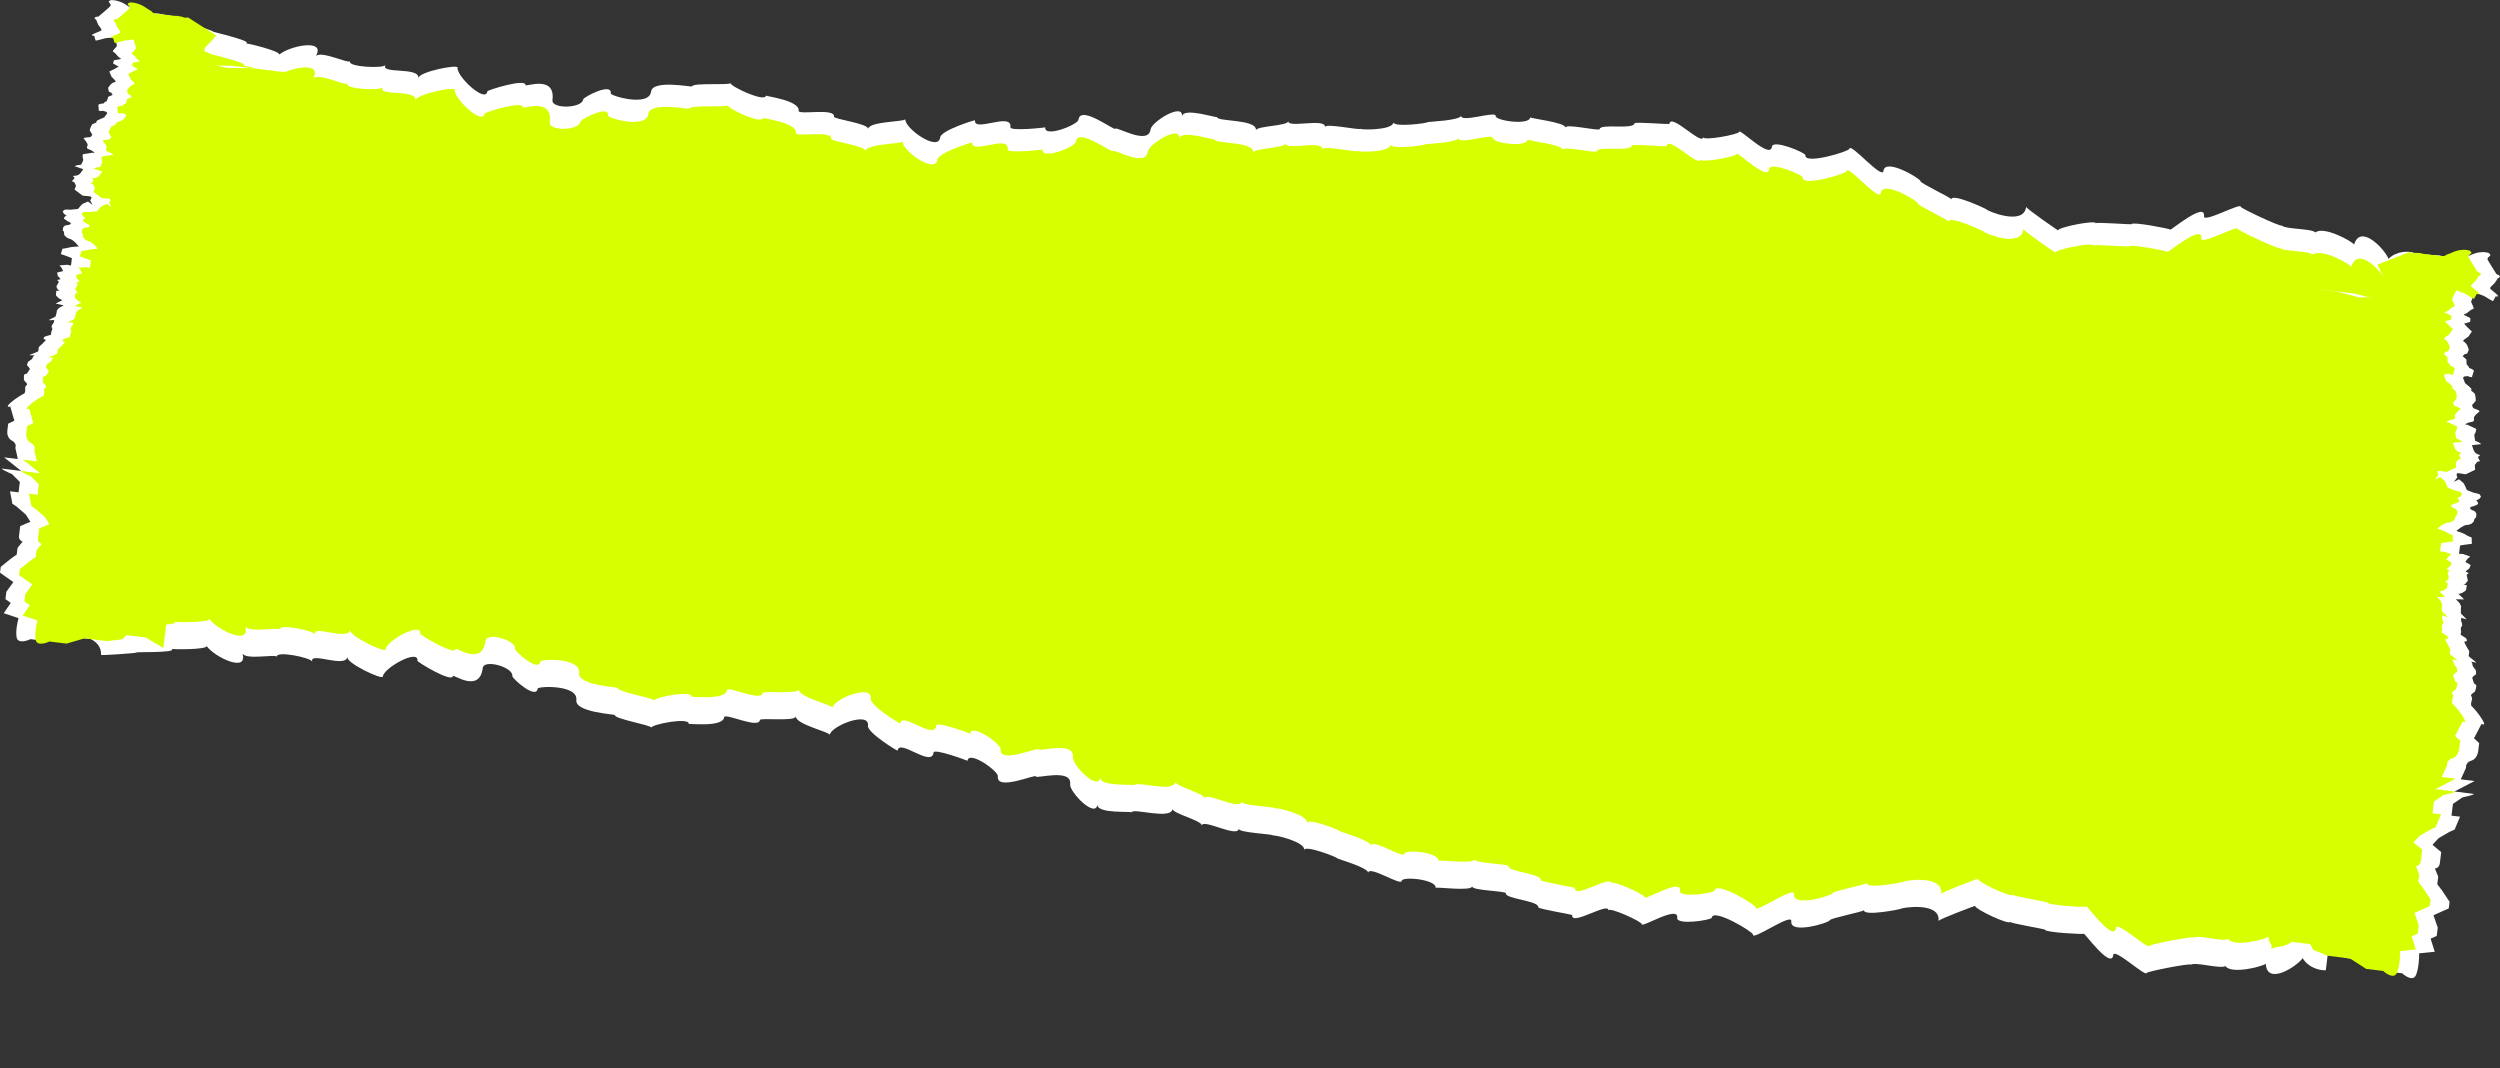 <?xml version="1.0" encoding="UTF-8"?> <svg xmlns="http://www.w3.org/2000/svg" viewBox="0 0 513.00 219.25" data-guides="{&quot;vertical&quot;:[],&quot;horizontal&quot;:[]}"><rect x="0" y="0" width="513.00" height="219.25" fill="#333333" stroke="none"/><defs></defs><path fill="white" stroke="none" fill-opacity="1" stroke-width="1" stroke-opacity="1" id="tSvg2b53227f7d" title="Path 9" d="M26.483 64.391C28.835 45.233 31.188 26.076 33.54 6.918C35.022 6.671 36.408 5.879 36.727 4.197C36.685 4.057 43.264 6.159 43.725 6.443C42.499 6.33 51.913 8.354 50.504 8.895C50.944 8.916 57.242 10.398 57.331 11.185C59.496 9.381 66.891 7.881 64.829 11.479C65.994 10.406 71.193 12.991 71.832 12.59C71.287 13.744 78.695 14.105 79.12 13.331C77.878 15.268 86.127 13.641 85.835 16.024C85.997 14.707 93.977 13.157 93.89 13.866C93.663 15.711 99.695 21.25 100.002 18.747C100.036 18.47 107.997 16.021 107.82 17.458C107.766 17.902 114.01 15.292 113.367 20.532C113.134 22.432 119.433 22.238 119.656 20.422C119.72 19.903 125.617 16.832 125.329 19.178C125.268 19.672 133.203 22.011 133.598 18.796C133.907 16.283 141.973 17.898 141.992 17.744C142.094 16.913 149.819 17.554 149.883 17.035C149.8 17.712 156.992 21.094 157.173 19.621C157.156 19.755 164.143 20.602 163.882 22.729C163.766 23.677 171.364 22.059 171.134 23.936C171.068 24.474 178.277 25.34 178.138 26.469C178.337 24.853 185.708 25.036 185.78 24.447C185.553 26.291 192.554 31.264 192.932 28.179C193.108 26.749 200.087 24.571 200.073 24.685C199.757 27.257 207.723 22.908 207.331 26.1C207.223 26.978 214.483 26.174 214.487 26.134C214.215 28.352 221.178 25.616 221.309 24.548C221.69 21.448 228.803 26.964 228.87 26.417C228.94 25.845 235.678 29.919 236.089 26.569C236.284 24.983 242.903 20.904 242.533 23.91C242.779 21.91 249.69 24.301 249.727 23.994C249.6 25.029 258.003 24.371 257.714 26.745C257.826 25.818 264.239 25.877 264.363 24.865C264.181 26.358 272.12 24.14 271.881 26.075C271.986 25.221 279.082 26.785 279.127 26.418C279.097 26.661 285.766 26.8 285.978 25.088C285.846 26.168 292.957 25.305 292.989 25.051C292.997 24.977 299.696 24.743 299.821 23.725C299.628 25.288 307.039 22.687 306.904 23.78C306.784 24.76 313.805 25.808 314.02 24.068C313.988 24.329 321.338 25.11 321.206 26.188C321.316 25.279 328.202 27.008 328.269 26.466C328.406 25.334 335.236 26.637 335.4 25.313C335.445 24.929 342.546 25.599 342.571 25.407C342.853 23.109 349.278 30.008 349.507 28.14C349.407 28.962 356.785 27.594 356.85 27.073C356.955 26.217 363.267 32.803 363.599 30.1C363.794 28.514 370.541 31.353 370.478 31.85C370.234 33.857 379.438 31.086 379.508 30.518C379.673 29.174 386.254 36.949 386.486 35.068C386.826 32.306 394.144 36.687 394.084 37.18C394.031 37.616 400.441 40.581 400.401 40.903C400.566 39.558 407.647 42.907 407.64 42.971C407.61 43.21 415.269 46.496 415.769 42.437C415.726 42.781 422.305 47.31 422.31 47.274C422.395 46.59 430.152 45.083 430.06 45.828C430.1 45.516 437.438 46.153 437.461 45.98C437.523 45.459 445.367 46.936 445.345 47.122C445.31 47.41 452.645 41.233 452.261 44.365C452.079 45.857 459.928 41.47 459.809 42.442C459.776 42.713 467.833 46.53 468.247 46.291C468.995 47.076 474.332 46.856 475.131 47.702C476.758 46.319 482.559 49.452 483.065 50.178C484.37 45.83 489.323 51.098 490.134 53.121C491.678 51.504 494.158 51.479 495.333 51.858C492.507 74.877 489.681 97.897 486.855 120.918C333.398 102.075 179.94 83.233 26.483 64.391Z"></path><path fill="#D8FF00" stroke="none" fill-opacity="1" stroke-width="1" stroke-opacity="1" id="tSvg3199fef025" title="Path 10" d="M25.925 68.95C28.278 49.792 30.63 30.635 32.982 11.477C34.464 11.23 35.851 10.438 36.17 8.756C36.127 8.617 42.707 10.719 43.167 11.003C41.941 10.889 51.355 12.914 49.947 13.454C50.386 13.476 56.684 14.957 56.774 15.744C58.938 13.94 66.333 12.438 64.271 16.038C65.436 14.966 70.635 17.55 71.275 17.15C70.729 18.303 78.137 18.664 78.563 17.891C77.32 19.827 85.57 18.201 85.277 20.583C85.439 19.266 93.419 17.717 93.332 18.426C93.106 20.27 99.137 25.809 99.444 23.307C99.478 23.029 107.439 20.58 107.263 22.017C107.208 22.461 113.453 19.852 112.81 25.089C112.576 26.989 118.876 26.796 119.099 24.979C119.162 24.46 125.06 21.387 124.772 23.736C124.711 24.229 132.646 26.569 133.041 23.353C133.349 20.84 141.415 22.455 141.434 22.301C141.536 21.471 149.262 22.111 149.326 21.593C149.242 22.269 156.434 25.651 156.615 24.178C156.599 24.313 163.585 25.16 163.325 27.286C163.208 28.234 170.807 26.616 170.576 28.493C170.51 29.031 177.72 29.897 177.581 31.026C177.779 29.41 185.15 29.593 185.222 29.004C184.996 30.849 191.996 35.822 192.375 32.736C192.55 31.308 199.529 29.128 199.515 29.242C199.2 31.814 207.165 27.466 206.773 30.657C206.665 31.535 213.925 30.732 213.93 30.691C213.658 32.909 220.62 30.173 220.751 29.108C221.132 26.008 228.245 31.523 228.312 30.977C228.382 30.404 235.121 34.478 235.532 31.128C235.727 29.542 242.345 25.463 241.976 28.469C242.221 26.469 249.131 28.86 249.169 28.553C249.042 29.588 257.447 28.93 257.155 31.304C257.27 30.378 263.682 30.437 263.805 29.425C263.622 30.917 271.562 28.7 271.325 30.634C271.429 29.78 278.525 31.345 278.57 30.977C278.54 31.221 285.21 31.359 285.419 29.647C285.287 30.727 292.4 29.865 292.43 29.611C292.44 29.536 299.137 29.303 299.262 28.284C299.07 29.847 306.48 27.244 306.348 28.339C306.226 29.317 313.249 30.368 313.461 28.628C313.429 28.888 320.779 29.669 320.647 30.748C320.759 29.838 327.646 31.568 327.71 31.025C327.85 29.894 334.679 31.196 334.841 29.872C334.889 29.488 341.99 30.158 342.012 29.966C342.294 27.669 348.721 34.567 348.951 32.699C348.849 33.521 356.226 32.154 356.291 31.633C356.396 30.776 362.711 37.362 363.043 34.659C363.238 33.073 369.982 35.912 369.922 36.41C369.675 38.417 378.882 35.646 378.951 35.078C379.116 33.733 385.698 41.509 385.928 39.628C386.267 36.865 393.587 41.246 393.525 41.74C393.473 42.175 399.882 45.14 399.842 45.463C400.01 44.118 407.088 47.466 407.081 47.53C407.051 47.769 414.713 51.055 415.212 46.996C415.17 47.34 421.749 51.869 421.754 51.833C421.836 51.15 429.594 49.642 429.504 50.387C429.541 50.076 436.882 50.712 436.902 50.54C436.966 50.019 444.811 51.495 444.788 51.681C444.751 51.969 452.089 45.792 451.705 48.924C451.52 50.416 459.372 46.03 459.252 47.001C459.22 47.27 467.274 51.09 467.691 50.85C468.437 51.636 473.774 51.415 474.572 52.261C476.201 50.879 482 54.011 482.509 54.737C483.811 50.389 488.766 55.657 489.575 57.681C491.119 56.063 493.599 56.038 494.777 56.417C491.95 79.437 489.123 102.457 486.296 125.477C332.839 106.635 179.382 87.792 25.925 68.95Z"></path><path fill="white" stroke="none" fill-opacity="1" stroke-width="1" stroke-opacity="1" id="tSvg12082f561e0" title="Path 11" d="M25.362 73.51C23.01 92.667 20.657 111.825 18.305 130.983C19.683 131.581 20.837 132.685 20.739 134.394C20.664 134.519 27.557 134.071 28.073 133.907C26.855 133.721 36.48 134.034 35.244 133.169C35.676 133.254 42.145 133.34 42.422 132.598C44.086 134.872 50.898 138.116 49.768 134.126C50.639 135.449 56.309 134.199 56.833 134.742C56.582 133.491 63.858 134.933 64.083 135.786C63.346 133.607 70.957 137.181 71.25 134.798C71.088 136.116 78.456 139.55 78.543 138.841C78.77 136.996 85.962 133.081 85.655 135.583C85.621 135.861 92.752 140.163 92.929 138.726C92.983 138.282 98.411 142.325 99.054 137.085C99.288 135.185 105.353 136.897 105.13 138.714C105.067 139.232 110.046 143.638 110.334 141.292C110.394 140.799 118.659 140.448 118.265 143.664C117.956 146.177 126.173 146.561 126.154 146.715C126.052 147.546 133.703 148.793 133.64 149.311C133.723 148.635 141.519 147.093 141.339 148.566C141.355 148.432 148.339 149.3 148.601 147.174C148.717 146.226 155.698 149.634 155.929 147.757C155.995 147.219 163.2 148.123 163.338 146.994C163.14 148.61 170.336 150.215 170.263 150.804C170.49 148.96 178.485 145.828 178.106 148.913C177.931 150.344 184.175 154.145 184.189 154.032C184.505 151.459 191.182 157.606 191.574 154.414C191.682 153.536 198.531 156.072 198.527 156.113C198.799 153.894 204.893 158.234 204.762 159.301C204.381 162.401 212.617 158.77 212.55 159.317C212.48 159.889 220.003 157.566 219.592 160.916C219.397 162.503 224.832 168.061 225.202 165.055C224.956 167.056 232.239 166.407 232.201 166.714C232.328 165.679 240.324 168.351 240.616 165.977C240.502 166.904 246.738 168.397 246.614 169.409C246.797 167.917 253.964 171.989 254.201 170.055C254.096 170.909 261.359 171.107 261.314 171.475C261.344 171.231 267.849 172.71 267.639 174.423C267.772 173.342 274.466 175.9 274.433 176.154C274.423 176.229 280.866 178.075 280.741 179.094C280.933 177.531 287.495 181.847 287.63 180.754C287.75 179.774 294.816 180.456 294.601 182.196C294.633 181.935 301.954 182.955 302.086 181.877C301.976 182.787 309.075 182.774 309.007 183.317C308.87 184.448 315.812 184.837 315.647 186.16C315.602 186.544 322.653 187.612 322.628 187.804C322.346 190.101 330.25 184.963 330.021 186.831C330.123 186.009 336.95 189.12 336.887 189.641C336.782 190.498 344.5 185.635 344.168 188.338C343.973 189.924 351.206 188.801 351.266 188.304C351.513 186.297 359.774 191.212 359.707 191.78C359.54 193.125 367.808 187.173 367.579 189.054C367.24 191.816 375.401 189.336 375.461 188.843C375.513 188.407 382.452 187.081 382.492 186.758C382.325 188.104 390.005 186.567 390.014 186.503C390.042 186.264 398.271 184.929 397.772 188.988C397.814 188.644 405.297 185.842 405.292 185.878C405.207 186.561 412.37 189.9 412.46 189.155C412.423 189.467 419.698 190.625 419.676 190.798C419.613 191.319 427.58 191.783 427.605 191.598C427.64 191.309 433.264 199.078 433.648 195.946C433.83 194.453 440.387 200.609 440.507 199.638C440.539 199.367 449.28 197.612 449.626 197.945C450.54 197.363 455.664 198.868 456.645 198.241C457.89 199.976 464.275 198.339 464.943 197.758C465.156 202.292 471.239 198.379 472.514 196.611C473.619 198.554 476.022 199.179 477.254 199.096C480.08 176.076 482.906 153.056 485.732 130.036C332.276 111.194 178.819 92.352 25.362 73.51Z"></path><path fill="#D8FF00" stroke="none" fill-opacity="1" stroke-width="1" stroke-opacity="1" id="tSvg7d36922cfc" title="Path 12" d="M25.925 67.948C23.573 87.106 21.221 106.264 18.869 125.421C20.247 126.02 21.4 127.124 21.303 128.832C21.228 128.958 28.121 128.51 28.636 128.346C27.419 128.159 37.044 128.472 35.807 127.607C36.239 127.693 42.709 127.779 42.986 127.037C44.65 129.311 51.461 132.557 50.332 128.565C51.202 129.888 56.872 128.638 57.396 129.181C57.145 127.93 64.421 129.372 64.647 130.225C63.91 128.045 71.521 131.619 71.813 129.237C71.651 130.554 79.02 133.988 79.107 133.279C79.333 131.435 86.525 127.519 86.218 130.022C86.184 130.299 93.316 134.601 93.492 133.165C93.547 132.72 98.975 136.763 99.618 131.526C99.851 129.626 105.916 131.337 105.694 133.154C105.63 133.673 110.609 138.081 110.897 135.733C110.957 135.24 119.223 134.889 118.828 138.104C118.52 140.618 126.737 141.002 126.718 141.156C126.616 141.987 134.267 143.233 134.203 143.752C134.286 143.076 142.083 141.534 141.902 143.007C141.918 142.873 148.903 143.741 149.164 141.615C149.28 140.667 156.262 144.075 156.492 142.198C156.558 141.66 163.763 142.564 163.901 141.435C163.703 143.051 170.899 144.656 170.827 145.245C171.053 143.401 179.048 140.269 178.67 143.354C178.494 144.782 184.739 148.585 184.753 148.472C185.069 145.9 191.745 152.047 192.137 148.855C192.245 147.977 199.095 150.513 199.09 150.554C199.362 148.335 205.456 152.675 205.326 153.74C204.945 156.84 213.181 153.209 213.114 153.756C213.043 154.328 220.567 152.005 220.156 155.355C219.961 156.941 225.396 162.5 225.765 159.494C225.519 161.494 232.802 160.846 232.764 161.153C232.892 160.118 240.888 162.79 241.179 160.416C241.065 161.342 247.302 162.836 247.177 163.848C247.361 162.356 254.528 166.428 254.765 164.494C254.66 165.348 261.923 165.546 261.878 165.913C261.908 165.67 268.413 167.149 268.203 168.862C268.336 167.781 275.027 170.339 274.997 170.593C274.987 170.668 281.43 172.514 281.305 173.532C281.497 171.97 288.059 176.288 288.191 175.193C288.313 174.215 295.379 174.894 295.165 176.634C295.197 176.374 302.518 177.394 302.65 176.316C302.538 177.225 309.639 177.213 309.571 177.755C309.432 178.887 316.373 179.275 316.211 180.599C316.163 180.983 323.214 182.051 323.192 182.243C322.91 184.54 330.814 179.401 330.585 181.269C330.687 180.447 337.514 183.559 337.451 184.08C337.344 184.936 345.063 180.074 344.732 182.777C344.537 184.363 351.77 183.24 351.83 182.743C352.077 180.736 360.338 185.651 360.268 186.219C360.104 187.564 368.372 181.612 368.14 183.492C367.801 186.255 375.962 183.774 376.025 183.281C376.077 182.846 383.016 181.519 383.053 181.197C382.889 182.542 390.568 181.006 390.578 180.942C390.606 180.703 398.834 179.368 398.336 183.427C398.378 183.083 405.858 180.28 405.856 180.317C405.771 181 412.934 184.339 413.024 183.594C412.986 183.906 420.262 185.063 420.24 185.236C420.177 185.757 428.144 186.222 428.166 186.036C428.204 185.748 433.828 193.517 434.212 190.385C434.394 188.892 440.951 195.048 441.071 194.077C441.103 193.808 449.844 192.051 450.19 192.383C451.103 191.802 456.228 193.307 457.209 192.68C458.454 194.414 464.839 192.778 465.507 192.196C465.719 196.731 471.803 192.818 473.077 191.05C474.183 192.993 476.586 193.618 477.818 193.535C480.644 170.515 483.47 147.495 486.296 124.475C332.839 105.633 179.382 86.79 25.925 67.948Z"></path><path fill="white" stroke="none" fill-opacity="1" stroke-width="1" stroke-opacity="1" id="tSvgee2058b56b" title="Path 13" d="M0.764 125.831C1.778 126.168 2.792 126.505 3.805 126.841C3.575 127.641 3.176 129.555 3.417 130.808C3.659 132.061 5.402 131.562 6.244 131.155C7.413 131.299 8.583 131.442 9.752 131.586C10.983 131.227 12.215 130.868 13.446 130.51C14.063 130.586 14.68 130.661 15.297 130.737C16.24 130.853 17.182 130.969 18.124 131.084C19.162 130.957 20.2 130.829 21.238 130.702C21.503 130.416 21.77 130.13 22.035 129.844C23.367 130.007 24.699 130.171 26.031 130.334C27.229 131.055 28.426 131.776 29.624 132.496C29.842 130.718 30.061 128.939 30.279 127.16C32.214 115.162 34.149 103.163 36.084 91.165C38.581 76.198 43.626 45.849 43.83 44.192C44.403 39.525 44.976 34.858 45.549 30.191C45.696 28.998 51.377 25.426 51.906 24.343C52.435 23.261 56.803 19.91 57.881 18.386C58.743 17.166 55.869 15.165 54.324 14.317C52.083 14.041 49.841 13.766 47.599 13.491C45.92 13.476 44.24 13.461 42.56 13.446C40.959 13.058 39.358 12.67 37.756 12.282C37.8 11.927 37.844 11.571 37.888 11.215C37.962 10.608 38.037 10.001 38.111 9.394C38.909 8.536 39.707 7.678 40.505 6.821C38.579 5.586 36.653 4.351 34.727 3.116C34.462 3.126 34.197 3.136 33.932 3.146C33.807 3.088 33.682 3.03 33.557 2.972C33.268 2.915 32.649 2.797 32.493 2.778C32.298 2.754 31.998 2.781 31.9 2.769C31.056 2.665 30.211 2.561 29.366 2.458C28.814 2.39 28.262 2.322 27.71 2.254C27.515 2.23 27.179 1.743 26.894 1.644C26.61 1.546 25.712 0.798 25.053 0.526C24.394 0.254 23.727 0.044 23.135 0.035C22.928 0.032 22.827 0.027 22.787 0.021C22.807 0.013 22.825 0.006 22.842 -0C22.786 0.005 22.735 0.013 22.787 0.021C22.604 0.093 22.32 0.226 22.309 0.316C22.293 0.442 22.473 0.592 22.555 0.729C22.637 0.867 22.742 0.816 22.696 1.192C22.567 1.432 20.259 3.315 20.251 3.378C20.243 3.441 19.959 3.342 19.538 3.545C19.117 3.748 19.784 3.958 19.843 4.284C19.902 4.609 20.081 4.759 20.066 4.885C20.051 5.01 20.745 5.796 20.812 6.059C20.879 6.323 20.684 6.299 19.43 6.846C18.175 7.393 19.376 7.285 19.36 7.411C19.348 7.511 19.543 8.07 19.642 8.338C20.082 8.243 21.046 8.025 21.376 7.913C21.789 7.773 22.381 7.782 22.681 7.755C22.922 7.733 23.192 7.626 23.297 7.575C23.389 7.629 23.482 7.683 23.574 7.737C23.74 8.267 24.047 9.363 23.951 9.504C23.83 9.68 23.153 10.362 23.137 10.487C23.122 10.613 23.594 10.798 23.848 11.148C24.102 11.498 24.543 11.934 24.827 12.033C25.112 12.132 23.506 12.317 23.401 12.368C23.317 12.409 23.244 12.837 23.219 13.047C23.558 13.237 24.256 13.62 24.334 13.63C24.412 13.639 23.796 13.988 23.478 14.162C23.127 14.331 22.776 14.501 22.426 14.67C22.58 15.029 22.734 15.387 22.887 15.746C22.977 15.821 23.173 15.998 23.239 16.108C23.321 16.245 23.516 16.27 23.754 16.745C23.641 16.858 23.349 16.823 22.913 17.151C22.477 17.48 22.325 17.908 22.22 17.959C22.115 18.009 22.338 18.61 22.322 18.736C22.31 18.836 22.627 18.943 22.787 18.984C22.899 19.146 23.011 19.309 23.122 19.471C22.812 19.582 22.188 19.828 22.176 19.929C22.161 20.054 21.971 20.796 21.768 20.835C21.565 20.873 21.347 21.038 21.332 21.163C21.317 21.289 20.732 21.217 20.416 21.37C20.101 21.522 20.206 21.471 20.19 21.597C20.175 21.722 20.293 22.374 20.262 22.625C20.237 22.826 20.837 22.781 21.139 22.733C21.361 22.803 21.584 22.872 21.806 22.942C21.836 22.967 21.912 23.044 21.978 23.155C22.043 23.265 21.99 23.326 21.955 23.343C21.759 23.595 21.563 23.847 21.367 24.099C20.814 24.308 19.722 24.764 19.782 24.924C19.841 25.085 19.786 25.158 19.751 25.175C19.683 25.188 19.506 25.235 19.338 25.316C19.198 25.384 19.058 25.451 18.917 25.519C18.711 25.855 18.33 26.594 18.455 26.864C18.635 27.014 18.694 27.34 18.873 27.489C19.053 27.639 18.714 27.98 18.601 28.093C18.488 28.207 17.904 28.135 17.393 28.264C16.883 28.392 17.363 28.515 17.773 29.202C18.183 29.89 17.89 29.854 17.852 30.168C17.821 30.419 18.003 30.548 18.098 30.581C18.32 30.65 18.855 30.865 19.214 31.164C19.573 31.463 19.218 31.398 18.996 31.328C18.323 31.437 17.65 31.545 16.977 31.654C16.949 31.884 16.925 32.4 17.056 32.62C17.22 32.895 16.761 33.412 16.73 33.663C16.7 33.914 16.122 33.779 15.604 33.971C15.19 34.124 15.286 34.144 15.386 34.135C15.956 34.333 16.525 34.53 17.094 34.727C16.976 34.883 16.858 35.038 16.74 35.194C16.607 35.475 16.162 36.04 15.447 36.055C14.555 36.072 15.311 36.356 15.296 36.482C15.281 36.608 15.039 36.96 14.829 37.062C14.661 37.143 14.749 37.18 14.814 37.188C14.968 37.27 15.123 37.353 15.278 37.436C15.382 37.661 15.486 37.886 15.591 38.111C15.492 38.376 15.394 38.64 15.295 38.904C15.809 39.285 16.855 40.064 16.926 40.123C17.016 40.198 18.104 40.204 18.583 40.327C18.967 40.425 18.681 40.87 18.491 41.08C18.65 41.397 18.808 41.714 18.968 42.031C18.666 41.803 18.364 41.575 18.062 41.346C17.784 41.461 17.187 41.711 17.018 41.792C16.85 41.873 16.266 42.549 15.995 42.877C15.527 42.926 15.059 42.975 14.592 43.023C14.262 43.025 13.563 43.025 13.407 43.005C13.251 42.986 12.981 43.251 12.866 43.385C12.945 43.544 13.024 43.702 13.104 43.86C13.286 43.989 13.468 44.117 13.65 44.246C13.405 44.365 12.966 44.659 13.176 44.889C13.437 45.176 13.819 45.286 13.812 45.349C13.805 45.4 14.059 45.486 14.186 45.523C14.306 45.623 14.425 45.722 14.545 45.822C14.635 45.897 14.312 46.112 14.109 46.151C13.947 46.182 13.571 46.233 13.403 46.255C13.263 46.323 12.975 46.521 12.944 46.772C12.921 46.961 12.898 47.149 12.875 47.337C12.937 47.366 13 47.395 13.062 47.424C13.107 47.599 13.191 47.988 13.172 48.139C13.149 48.327 13.441 48.363 13.426 48.488C13.411 48.614 13.793 48.725 13.785 48.787C13.777 48.85 14.07 48.886 14.444 49.06C14.819 49.233 14.729 49.158 14.998 49.382C15.148 49.507 15.297 49.632 15.447 49.756C15.649 49.993 16.07 50.483 16.142 50.543C16.213 50.602 15.836 50.611 15.639 50.608C15.274 50.627 14.461 50.693 14.131 50.806C13.8 50.918 13.118 51 12.818 51.027C12.706 51.395 12.595 51.764 12.484 52.133C12.706 52.203 13.188 52.359 13.338 52.429C13.525 52.516 13.525 52.516 14.095 52.713C14.55 52.871 14.724 52.96 14.754 52.985C14.694 53.466 14.635 53.948 14.576 54.429C14.564 54.529 14.051 54.407 13.797 54.333C13.264 54.374 12.731 54.415 12.199 54.456C12.343 54.622 12.488 54.789 12.632 54.955C12.736 55.18 12.841 55.406 12.945 55.631C12.537 55.729 12.129 55.828 11.721 55.927C11.761 56.144 11.8 56.361 11.839 56.578C12.041 56.816 12.243 57.053 12.444 57.29C12.207 57.346 11.969 57.402 11.731 57.457C11.848 57.578 11.966 57.699 12.083 57.819C11.912 58.138 11.741 58.457 11.569 58.776C11.564 58.818 11.62 59.011 11.882 59.452C12.026 59.571 12.186 59.659 12.249 59.688C12.019 59.681 11.789 59.674 11.559 59.667C11.546 59.771 11.533 59.876 11.52 59.981C11.497 60.169 11.451 60.546 11.533 60.683C11.615 60.821 11.892 60.982 11.974 61.12C12.04 61.23 12.555 61.488 12.805 61.604C12.454 61.773 12.104 61.943 11.753 62.112C11.333 62.316 11.557 62.364 11.723 62.364C12.172 62.461 12.622 62.559 13.072 62.656C12.753 62.83 12.435 63.003 12.117 63.177C11.927 63.387 11.566 63.797 11.65 63.757C11.735 63.716 11.523 64.527 11.406 64.938C11.018 65.145 10.2 65.58 10.031 65.661C9.863 65.742 10.686 65.699 11.119 65.667C11.098 65.834 11.078 66.002 11.057 66.169C10.826 66.438 10.418 67.021 10.634 67.201C10.849 67.38 10.652 67.861 10.526 68.08C10.5 68.289 10.475 68.498 10.449 68.707C10.109 68.793 9.386 68.985 9.218 69.066C9.007 69.168 8.758 69.583 9.148 69.631C9.46 69.669 9.388 69.83 9.312 69.906C9.087 70.133 8.861 70.361 8.635 70.588C8.412 70.794 8.189 71 7.966 71.207C7.93 71.5 7.894 71.793 7.858 72.085C7.717 72.153 7.577 72.221 7.437 72.289C7.056 72.433 6.253 72.743 6.085 72.824C5.875 72.925 6.572 72.884 6.865 72.919C7.157 72.956 7.157 72.956 6.947 73.057C6.737 73.159 6.69 73.535 6.577 73.649C6.465 73.763 5.923 74.142 5.818 74.193C5.713 74.244 5.538 74.86 5.531 74.923C5.523 74.986 5.71 75.072 5.964 75.422C6.218 75.772 6.12 75.76 6 75.936C5.879 76.112 5.63 76.528 5.518 76.642C5.405 76.755 5.112 76.719 4.999 76.833C4.886 76.947 4.868 77.9 4.95 78.038C5.032 78.175 5.122 78.25 5.384 78.537C5.593 78.767 5.57 78.9 5.532 78.938C5.42 79.051 5.191 79.304 5.178 79.404C5.166 79.504 5.161 80.082 5.16 80.358C5.112 80.479 5.064 80.601 5.016 80.723C4.526 80.96 3.278 81.669 2.213 82.609C1.148 83.549 1.702 83.544 2.112 83.425C2.389 84.394 2.666 85.362 2.943 86.331C2.522 86.534 2.102 86.737 1.681 86.941C1.619 87.443 1.558 87.945 1.496 88.448C1.439 88.908 1.549 89.945 2.442 90.412C3.334 90.878 3.285 91.599 3.149 91.901C3.319 92.665 3.489 93.43 3.659 94.194C2.717 94.078 1.775 93.963 0.833 93.847C2.005 94.777 3.177 95.707 4.348 96.637C3.082 96.481 1.815 96.325 0.548 96.17C-0.154 96.084 1.548 96.887 2.486 97.3C3.014 97.832 3.543 98.364 4.071 98.897C3.984 99.608 3.896 100.32 3.809 101.031C3.224 100.96 2.639 100.888 2.055 100.816C2.214 101.664 2.374 102.512 2.534 103.36C2.838 103.567 3.142 103.775 3.447 103.982C4.072 104.526 4.698 105.07 5.324 105.615C5.627 106.098 5.93 106.581 6.234 107.065C5.538 107.362 4.842 107.659 4.146 107.955C4.064 108.625 3.981 109.295 3.899 109.964C3.807 110.718 4.358 111.062 4.645 111.14C4.296 111.564 3.947 111.989 3.599 112.413C3.542 112.874 3.486 113.334 3.429 113.794C2.995 114.102 2.562 114.41 2.128 114.718C1.469 115.253 0.81 115.788 0.151 116.323C0.102 116.721 0.053 117.119 0.004 117.516C0.914 118.159 1.825 118.802 2.735 119.445C2.258 120.108 1.781 120.772 1.304 121.436C1.242 121.938 1.18 122.44 1.119 122.942C1.483 123.2 1.847 123.457 2.211 123.714C1.729 124.419 1.246 125.125 0.764 125.831Z"></path><path fill="#D8FF00" stroke="none" fill-opacity="1" stroke-width="1" stroke-opacity="1" id="tSvg92e0b3a827" title="Path 14" d="M4.658 126.312C5.672 126.649 6.686 126.986 7.7 127.323C7.47 128.123 7.07 130.036 7.312 131.29C7.554 132.543 9.297 132.043 10.138 131.637C11.308 131.78 12.477 131.924 13.647 132.067C14.878 131.709 16.109 131.35 17.34 130.992C17.957 131.067 18.575 131.143 19.192 131.219C20.134 131.334 21.076 131.45 22.018 131.566C23.056 131.438 24.094 131.311 25.132 131.183C25.398 130.897 25.664 130.612 25.93 130.326C27.262 130.489 28.594 130.653 29.926 130.816C31.123 131.537 32.321 132.257 33.518 132.978C33.737 131.199 33.955 129.421 34.174 127.642C36.108 115.644 38.043 103.645 39.978 91.647C42.475 76.679 47.521 46.331 47.724 44.673C48.297 40.006 48.87 35.34 49.443 30.673C49.59 29.48 55.272 25.908 55.8 24.825C56.329 23.742 60.697 20.392 61.775 18.868C62.637 17.648 59.763 15.646 58.218 14.798C55.977 14.523 53.735 14.248 51.494 13.973C49.814 13.958 48.134 13.943 46.454 13.927C44.853 13.54 43.252 13.152 41.651 12.764C41.694 12.408 41.738 12.053 41.782 11.697C41.856 11.09 41.931 10.483 42.005 9.876C42.803 9.018 43.601 8.16 44.399 7.302C42.473 6.067 40.547 4.832 38.621 3.598C38.356 3.607 38.091 3.618 37.826 3.627C37.701 3.57 37.577 3.512 37.452 3.454C37.162 3.397 36.543 3.279 36.388 3.26C36.192 3.236 35.892 3.262 35.795 3.25C34.95 3.147 34.105 3.043 33.261 2.939C32.709 2.872 32.156 2.804 31.604 2.736C31.409 2.712 31.073 2.225 30.789 2.126C30.504 2.027 29.606 1.28 28.947 1.008C28.288 0.736 27.621 0.526 27.029 0.517C26.822 0.514 26.721 0.508 26.681 0.502C26.701 0.495 26.72 0.487 26.737 0.481C26.68 0.486 26.63 0.495 26.681 0.502C26.499 0.575 26.214 0.708 26.203 0.798C26.188 0.924 26.367 1.073 26.449 1.211C26.531 1.348 26.636 1.297 26.59 1.674C26.462 1.913 24.153 3.797 24.145 3.859C24.138 3.922 23.853 3.824 23.432 4.027C23.012 4.23 23.678 4.439 23.737 4.765C23.796 5.091 23.976 5.241 23.96 5.366C23.945 5.492 24.64 6.278 24.706 6.541C24.773 6.804 24.578 6.78 23.324 7.327C22.07 7.874 23.27 7.767 23.255 7.892C23.242 7.993 23.437 8.552 23.536 8.819C23.977 8.725 24.94 8.507 25.27 8.395C25.683 8.254 26.276 8.263 26.576 8.236C26.816 8.215 27.086 8.108 27.192 8.057C27.284 8.111 27.376 8.165 27.468 8.219C27.634 8.749 27.942 9.844 27.845 9.986C27.724 10.162 27.047 10.844 27.032 10.969C27.016 11.095 27.488 11.28 27.742 11.63C27.996 11.98 28.437 12.416 28.722 12.515C29.006 12.614 27.401 12.799 27.296 12.85C27.211 12.89 27.139 13.319 27.113 13.528C27.453 13.719 28.151 14.102 28.229 14.111C28.307 14.121 27.69 14.47 27.372 14.643C27.022 14.813 26.671 14.982 26.32 15.152C26.474 15.51 26.628 15.869 26.782 16.228C26.872 16.303 27.067 16.48 27.133 16.59C27.215 16.727 27.41 16.751 27.648 17.227C27.535 17.34 27.243 17.304 26.807 17.633C26.371 17.962 26.22 18.389 26.114 18.44C26.009 18.491 26.232 19.092 26.217 19.218C26.204 19.318 26.521 19.425 26.681 19.466C26.793 19.628 26.905 19.791 27.017 19.953C26.706 20.064 26.083 20.31 26.07 20.41C26.055 20.536 25.865 21.277 25.662 21.316C25.46 21.355 25.242 21.52 25.226 21.645C25.211 21.771 24.626 21.699 24.311 21.851C23.995 22.004 24.1 21.953 24.085 22.078C24.069 22.204 24.187 22.856 24.156 23.107C24.132 23.308 24.731 23.262 25.034 23.215C25.256 23.284 25.478 23.354 25.7 23.424C25.73 23.449 25.806 23.526 25.872 23.636C25.938 23.746 25.884 23.808 25.849 23.825C25.653 24.077 25.457 24.329 25.262 24.581C24.708 24.789 23.617 25.246 23.676 25.406C23.736 25.566 23.68 25.64 23.645 25.657C23.578 25.67 23.401 25.716 23.233 25.798C23.092 25.865 22.952 25.933 22.812 26.001C22.606 26.337 22.225 27.076 22.35 27.346C22.529 27.496 22.588 27.822 22.768 27.971C22.947 28.12 22.609 28.461 22.496 28.575C22.383 28.688 21.798 28.617 21.288 28.745C20.777 28.874 21.257 28.996 21.667 29.684C22.077 30.372 21.785 30.336 21.746 30.65C21.715 30.901 21.898 31.029 21.992 31.062C22.215 31.132 22.749 31.346 23.108 31.645C23.467 31.945 23.112 31.88 22.89 31.81C22.217 31.918 21.544 32.027 20.871 32.136C20.843 32.366 20.819 32.881 20.951 33.101C21.115 33.376 20.656 33.893 20.625 34.145C20.594 34.396 20.017 34.261 19.499 34.453C19.084 34.605 19.181 34.626 19.281 34.617C19.85 34.814 20.419 35.012 20.989 35.209C20.871 35.364 20.753 35.52 20.635 35.675C20.501 35.956 20.056 36.522 19.342 36.536C18.449 36.554 19.206 36.838 19.19 36.964C19.175 37.089 18.934 37.442 18.724 37.544C18.555 37.625 18.643 37.661 18.708 37.669C18.863 37.752 19.017 37.835 19.172 37.917C19.276 38.143 19.381 38.368 19.485 38.593C19.387 38.857 19.288 39.121 19.19 39.385C19.704 39.767 20.749 40.545 20.821 40.605C20.91 40.68 21.998 40.686 22.478 40.809C22.861 40.907 22.576 41.352 22.385 41.562C22.544 41.879 22.703 42.196 22.862 42.513C22.56 42.285 22.258 42.056 21.957 41.828C21.679 41.943 21.081 42.192 20.913 42.273C20.744 42.355 20.16 43.031 19.889 43.359C19.422 43.407 18.954 43.456 18.486 43.505C18.156 43.507 17.457 43.506 17.301 43.487C17.145 43.468 16.875 43.732 16.76 43.867C16.839 44.025 16.919 44.184 16.998 44.342C17.18 44.471 17.363 44.599 17.545 44.728C17.299 44.846 16.861 45.141 17.07 45.371C17.331 45.658 17.714 45.768 17.706 45.831C17.7 45.881 17.953 45.967 18.08 46.004C18.2 46.104 18.32 46.204 18.439 46.303C18.529 46.378 18.206 46.593 18.003 46.632C17.841 46.663 17.465 46.715 17.298 46.737C17.158 46.804 16.869 47.003 16.839 47.254C16.816 47.442 16.792 47.631 16.769 47.819C16.832 47.848 16.894 47.877 16.956 47.906C17.001 48.081 17.085 48.47 17.067 48.62C17.044 48.809 17.336 48.844 17.32 48.97C17.305 49.096 17.687 49.206 17.68 49.269C17.672 49.332 17.964 49.368 18.339 49.541C18.713 49.715 18.623 49.64 18.892 49.864C19.042 49.989 19.192 50.113 19.341 50.238C19.543 50.475 19.964 50.965 20.036 51.024C20.108 51.084 19.731 51.093 19.533 51.09C19.168 51.109 18.356 51.175 18.025 51.287C17.695 51.4 17.012 51.481 16.712 51.508C16.601 51.877 16.49 52.246 16.378 52.614C16.601 52.684 17.083 52.841 17.232 52.91C17.42 52.997 17.42 52.997 17.989 53.195C18.444 53.353 18.618 53.442 18.648 53.467C18.589 53.948 18.53 54.429 18.471 54.911C18.458 55.011 17.946 54.889 17.691 54.815C17.158 54.856 16.626 54.897 16.093 54.937C16.238 55.104 16.382 55.27 16.526 55.437C16.631 55.662 16.735 55.887 16.839 56.112C16.431 56.211 16.024 56.31 15.616 56.408C15.655 56.626 15.694 56.843 15.734 57.06C15.935 57.297 16.137 57.534 16.339 57.772C16.101 57.827 15.863 57.883 15.626 57.939C15.743 58.06 15.86 58.18 15.977 58.301C15.806 58.62 15.635 58.938 15.464 59.257C15.459 59.299 15.514 59.493 15.777 59.933C15.92 60.053 16.081 60.14 16.143 60.169C15.913 60.162 15.683 60.155 15.453 60.148C15.441 60.253 15.428 60.358 15.415 60.462C15.392 60.651 15.345 61.027 15.427 61.165C15.509 61.302 15.786 61.464 15.868 61.602C15.934 61.712 16.45 61.97 16.699 62.086C16.349 62.255 15.998 62.425 15.648 62.594C15.227 62.797 15.452 62.846 15.617 62.845C16.067 62.943 16.516 63.041 16.966 63.138C16.648 63.312 16.33 63.485 16.012 63.658C15.821 63.868 15.461 64.279 15.545 64.238C15.629 64.198 15.417 65.009 15.301 65.419C14.913 65.626 14.094 66.061 13.926 66.142C13.758 66.224 14.581 66.18 15.013 66.149C14.993 66.316 14.972 66.484 14.952 66.651C14.721 66.92 14.313 67.503 14.528 67.682C14.744 67.862 14.546 68.343 14.42 68.561C14.395 68.77 14.369 68.98 14.343 69.189C14.003 69.275 13.28 69.466 13.112 69.548C12.902 69.649 12.653 70.065 13.043 70.113C13.355 70.151 13.282 70.312 13.207 70.388C12.981 70.615 12.755 70.842 12.53 71.07C12.306 71.276 12.083 71.482 11.86 71.688C11.824 71.981 11.788 72.274 11.752 72.567C11.612 72.635 11.472 72.703 11.331 72.771C10.951 72.915 10.148 73.224 9.98 73.305C9.769 73.407 10.467 73.365 10.759 73.401C11.052 73.437 11.052 73.437 10.841 73.539C10.631 73.64 10.585 74.017 10.472 74.131C10.359 74.244 9.818 74.624 9.713 74.675C9.607 74.726 9.433 75.341 9.425 75.404C9.417 75.467 9.605 75.554 9.858 75.904C10.112 76.253 10.015 76.242 9.894 76.418C9.774 76.594 9.525 77.01 9.412 77.123C9.299 77.237 9.007 77.201 8.894 77.315C8.781 77.428 8.763 78.382 8.845 78.519C8.927 78.657 9.017 78.732 9.278 79.019C9.487 79.248 9.464 79.382 9.427 79.419C9.314 79.533 9.085 79.785 9.073 79.886C9.06 79.986 9.056 80.563 9.055 80.839C9.007 80.961 8.959 81.082 8.911 81.204C8.42 81.441 7.172 82.15 6.107 83.09C5.042 84.03 5.596 84.026 6.007 83.906C6.284 84.875 6.56 85.844 6.837 86.812C6.417 87.016 5.996 87.219 5.575 87.422C5.513 87.925 5.452 88.427 5.39 88.929C5.334 89.39 5.444 90.427 6.336 90.893C7.229 91.36 7.18 92.081 7.044 92.382C7.214 93.147 7.384 93.911 7.553 94.675C6.611 94.56 5.669 94.444 4.727 94.329C5.899 95.258 7.071 96.188 8.243 97.118C6.976 96.963 5.709 96.807 4.442 96.651C3.74 96.566 5.442 97.369 6.381 97.782C6.909 98.314 7.437 98.846 7.965 99.378C7.878 100.09 7.791 100.801 7.703 101.513C7.119 101.441 6.534 101.369 5.949 101.298C6.109 102.146 6.268 102.994 6.428 103.842C6.732 104.049 7.037 104.257 7.341 104.464C7.967 105.008 8.592 105.552 9.218 106.096C9.521 106.58 9.825 107.063 10.128 107.546C9.432 107.843 8.736 108.14 8.04 108.437C7.958 109.107 7.876 109.776 7.794 110.446C7.701 111.2 8.252 111.543 8.54 111.621C8.191 112.046 7.842 112.47 7.493 112.895C7.436 113.355 7.38 113.816 7.323 114.276C6.89 114.584 6.456 114.892 6.023 115.2C5.364 115.735 4.704 116.27 4.045 116.805C3.996 117.203 3.947 117.6 3.898 117.998C4.809 118.641 5.719 119.284 6.63 119.926C6.152 120.59 5.675 121.254 5.198 121.917C5.136 122.419 5.075 122.922 5.013 123.424C5.377 123.681 5.741 123.938 6.105 124.195C5.623 124.901 5.141 125.607 4.658 126.312Z"></path><path fill="white" stroke="none" fill-opacity="1" stroke-width="1" stroke-opacity="1" id="tSvg12dd91f35c1" title="Path 15" d="M499.615 195.303C498.546 195.411 497.477 195.52 496.409 195.628C496.426 196.563 496.321 198.761 495.765 200.071C495.209 201.381 493.649 200.385 492.938 199.724C491.769 199.58 490.599 199.436 489.43 199.293C488.33 198.583 487.229 197.874 486.129 197.165C485.512 197.089 484.895 197.013 484.278 196.937C483.335 196.821 482.393 196.706 481.451 196.59C480.479 196.184 479.506 195.777 478.534 195.37C478.35 194.989 478.166 194.607 477.983 194.226C476.651 194.062 475.32 193.899 473.988 193.735C472.642 194.216 471.297 194.697 469.951 195.178C470.197 193.174 470.443 191.171 470.69 189.167C471.902 175.532 473.115 161.898 474.327 148.263C475.76 131.233 478.679 96.707 478.908 94.84C479.554 89.583 480.199 84.326 480.844 79.068C481.009 77.725 476.426 72.352 476.194 71.031C475.959 69.709 472.591 64.917 471.94 62.971C471.418 61.414 474.717 59.962 476.431 59.43C478.672 59.706 480.914 59.981 483.155 60.256C484.786 60.672 486.417 61.087 488.048 61.503C489.698 61.49 491.348 61.477 492.998 61.465C493.047 61.064 493.096 60.663 493.145 60.262C493.229 59.579 493.313 58.895 493.397 58.211C492.845 57.067 492.293 55.922 491.74 54.778C493.924 53.921 496.107 53.064 498.29 52.207C498.544 52.286 498.797 52.366 499.051 52.445C499.187 52.414 499.324 52.382 499.46 52.351C499.755 52.364 500.383 52.393 500.541 52.412C500.735 52.436 501.02 52.542 501.117 52.554C501.961 52.658 502.805 52.762 503.649 52.865C504.202 52.933 504.754 53.001 505.306 53.069C505.501 53.093 505.952 52.646 506.254 52.611C506.554 52.576 507.616 51.989 508.325 51.86C509.031 51.732 509.732 51.674 510.309 51.817C510.508 51.866 510.608 51.886 510.648 51.89C510.63 51.876 510.616 51.864 510.601 51.852C510.653 51.873 510.7 51.895 510.648 51.89C510.808 52.016 511.047 52.234 511.035 52.337C511.017 52.478 510.805 52.596 510.69 52.725C510.576 52.855 510.488 52.772 510.436 53.196C510.498 53.491 512.25 56.147 512.24 56.218C512.232 56.288 512.534 56.254 512.889 56.584C513.243 56.915 512.544 56.973 512.402 57.315C512.262 57.656 512.05 57.774 512.033 57.915C512.015 58.056 511.139 58.739 511.007 59.01C510.875 59.281 511.07 59.304 512.145 60.226C513.218 61.148 512.083 60.721 512.065 60.863C512.053 60.976 511.718 61.538 511.554 61.805C511.152 61.588 510.276 61.102 509.984 60.894C509.62 60.634 509.046 60.492 508.762 60.385C508.535 60.3 508.3 60.113 508.21 60.03C508.107 60.066 508.004 60.101 507.901 60.136C507.604 60.674 507.025 61.794 507.083 61.974C507.155 62.198 507.634 63.118 507.616 63.26C507.599 63.401 507.095 63.483 506.758 63.8C506.424 64.118 505.885 64.483 505.583 64.517C505.281 64.552 506.788 65.168 506.878 65.251C506.948 65.317 506.908 65.805 506.88 66.041C506.501 66.162 505.728 66.402 505.65 66.392C505.571 66.382 506.08 66.923 506.341 67.195C506.638 67.471 506.934 67.746 507.23 68.022C506.989 68.375 506.747 68.729 506.506 69.082C506.399 69.141 506.164 69.284 506.072 69.388C505.957 69.517 505.763 69.493 505.411 69.952C505.491 70.106 505.783 70.142 506.12 70.614C506.459 71.086 506.494 71.593 506.584 71.676C506.673 71.758 506.302 72.359 506.284 72.5C506.272 72.614 505.937 72.649 505.77 72.653C505.62 72.802 505.471 72.951 505.321 73.1C505.593 73.301 506.134 73.731 506.12 73.844C506.102 73.986 506.094 74.846 506.282 74.941C506.469 75.036 506.636 75.272 506.618 75.413C506.601 75.555 507.187 75.626 507.452 75.874C507.719 76.123 507.632 76.04 507.614 76.181C507.597 76.323 507.315 77.006 507.28 77.289C507.252 77.515 506.683 77.311 506.401 77.181C506.168 77.201 505.936 77.22 505.703 77.239C505.668 77.258 505.573 77.324 505.481 77.427C505.391 77.531 505.426 77.612 505.456 77.639C505.58 77.966 505.705 78.292 505.83 78.618C506.312 78.989 507.252 79.769 507.152 79.93C507.055 80.09 507.088 80.185 507.118 80.213C507.18 80.244 507.34 80.34 507.482 80.473C507.6 80.583 507.718 80.693 507.836 80.803C507.951 81.224 508.128 82.131 507.938 82.395C507.726 82.513 507.584 82.854 507.372 82.972C507.16 83.089 507.402 83.549 507.482 83.703C507.562 83.856 508.146 83.928 508.607 84.2C509.069 84.472 508.572 84.483 507.998 85.131C507.424 85.778 507.716 85.814 507.674 86.167C507.639 86.45 507.429 86.544 507.33 86.556C507.095 86.575 506.524 86.672 506.099 86.907C505.673 87.142 506.035 87.163 506.267 87.143C506.89 87.435 507.514 87.727 508.138 88.019C508.106 88.279 507.996 88.849 507.814 89.056C507.584 89.315 507.896 89.999 507.861 90.282C507.826 90.565 508.42 90.566 508.872 90.909C509.233 91.183 509.136 91.181 509.041 91.145C508.439 91.215 507.837 91.284 507.235 91.354C507.309 91.555 507.383 91.755 507.457 91.956C507.514 92.298 507.799 93.032 508.487 93.231C509.348 93.48 508.542 93.597 508.525 93.738C508.507 93.879 508.649 94.328 508.827 94.493C508.969 94.626 508.874 94.642 508.809 94.635C508.639 94.685 508.468 94.736 508.298 94.787C508.138 95.007 507.978 95.226 507.819 95.446C507.846 95.761 507.873 96.075 507.901 96.39C507.307 96.675 506.094 97.259 506.01 97.306C505.902 97.365 504.847 97.091 504.353 97.102C503.956 97.111 504.116 97.672 504.248 97.951C504.013 98.257 503.777 98.563 503.542 98.869C503.893 98.697 504.244 98.525 504.595 98.352C504.834 98.549 505.349 98.976 505.491 99.109C505.633 99.241 506.025 100.131 506.202 100.56C506.643 100.734 507.083 100.907 507.524 101.081C507.844 101.168 508.52 101.347 508.677 101.366C508.832 101.385 509.026 101.744 509.101 101.921C508.984 102.074 508.866 102.227 508.749 102.38C508.54 102.474 508.33 102.568 508.12 102.662C508.328 102.855 508.677 103.29 508.415 103.488C508.088 103.735 507.689 103.758 507.681 103.829C507.674 103.885 507.407 103.915 507.275 103.922C507.132 104.001 506.99 104.079 506.848 104.157C506.743 104.216 507 104.535 507.187 104.629C507.337 104.705 507.686 104.858 507.844 104.925C507.961 105.036 508.19 105.327 508.155 105.61C508.129 105.822 508.102 106.034 508.076 106.246C508.008 106.262 507.941 106.277 507.873 106.293C507.784 106.474 507.604 106.877 507.582 107.047C507.557 107.259 507.265 107.223 507.247 107.365C507.23 107.506 506.831 107.529 506.823 107.6C506.813 107.671 506.521 107.635 506.115 107.728C505.708 107.822 505.813 107.763 505.493 107.939C505.317 108.037 505.141 108.135 504.964 108.233C504.707 108.441 504.173 108.868 504.089 108.915C504.004 108.962 504.365 109.069 504.558 109.117C504.907 109.231 505.678 109.512 505.967 109.72C506.259 109.928 506.9 110.194 507.182 110.3C507.196 110.733 507.209 111.165 507.222 111.597C506.988 111.617 506.481 111.664 506.319 111.702C506.115 111.749 506.115 111.749 505.513 111.818C505.032 111.874 504.839 111.927 504.805 111.947C504.738 112.489 504.671 113.031 504.605 113.573C504.59 113.686 505.119 113.684 505.383 113.669C505.889 113.851 506.395 114.032 506.9 114.214C506.717 114.359 506.534 114.504 506.351 114.649C506.193 114.869 506.034 115.089 505.875 115.309C506.245 115.522 506.615 115.734 506.985 115.947C506.891 116.175 506.797 116.403 506.703 116.631C506.446 116.838 506.189 117.046 505.932 117.254C506.149 117.376 506.365 117.499 506.581 117.621C506.436 117.723 506.292 117.825 506.147 117.926C506.231 118.32 506.315 118.713 506.399 119.106C506.394 119.153 506.289 119.351 505.922 119.765C505.753 119.859 505.573 119.914 505.506 119.93C505.73 119.981 505.955 120.033 506.179 120.084C506.165 120.202 506.151 120.32 506.137 120.438C506.11 120.65 506.057 121.074 505.942 121.204C505.828 121.333 505.518 121.439 505.403 121.568C505.311 121.672 504.747 121.822 504.475 121.885C504.771 122.16 505.067 122.436 505.363 122.712C505.718 123.043 505.488 123.038 505.329 122.995C504.868 122.986 504.407 122.977 503.946 122.969C504.21 123.24 504.474 123.512 504.737 123.784C504.867 124.063 505.109 124.605 505.039 124.538C504.969 124.472 504.964 125.415 504.972 125.894C505.294 126.221 505.975 126.908 506.117 127.04C506.259 127.172 505.473 126.913 505.062 126.767C505.038 126.956 505.015 127.144 504.992 127.333C505.146 127.687 505.393 128.43 505.136 128.571C504.882 128.712 504.949 129.29 505.017 129.561C504.988 129.797 504.958 130.032 504.929 130.268C505.236 130.45 505.887 130.845 506.03 130.977C506.207 131.143 506.341 131.662 505.952 131.614C505.64 131.576 505.668 131.771 505.72 131.873C505.881 132.18 506.041 132.487 506.202 132.794C506.365 133.077 506.528 133.36 506.691 133.643C506.65 133.973 506.609 134.303 506.569 134.633C506.688 134.744 506.807 134.854 506.925 134.964C507.257 135.22 507.953 135.766 508.096 135.898C508.273 136.063 507.609 135.838 507.317 135.802C507.025 135.766 507.025 135.766 507.202 135.931C507.38 136.097 507.327 136.521 507.407 136.675C507.487 136.828 507.913 137.383 508.003 137.466C508.091 137.548 508.103 138.268 508.093 138.338C508.086 138.409 507.881 138.456 507.544 138.773C507.21 139.091 507.307 139.103 507.38 139.327C507.449 139.551 507.584 140.071 507.664 140.224C507.744 140.377 508.036 140.413 508.115 140.566C508.195 140.72 507.968 141.769 507.853 141.898C507.739 142.028 507.634 142.087 507.307 142.333C507.045 142.531 507.033 142.683 507.06 142.734C507.14 142.887 507.295 143.222 507.282 143.336C507.267 143.449 507.125 144.082 507.055 144.385C507.07 144.53 507.085 144.675 507.1 144.821C507.514 145.207 508.54 146.304 509.331 147.607C510.119 148.91 509.583 148.763 509.216 148.527C508.699 149.516 508.181 150.506 507.664 151.495C508.019 151.826 508.374 152.156 508.729 152.487C508.66 153.053 508.591 153.619 508.522 154.185C508.457 154.703 508.086 155.811 507.1 156.092C506.117 156.373 505.977 157.175 506.032 157.54C505.671 158.333 505.31 159.126 504.949 159.92C505.892 160.035 506.834 160.151 507.776 160.267C506.401 160.983 505.027 161.7 503.652 162.417C504.919 162.572 506.187 162.728 507.454 162.884C508.155 162.97 506.302 163.412 505.286 163.622C504.637 164.069 503.989 164.516 503.34 164.963C503.242 165.764 503.144 166.566 503.046 167.368C503.63 167.439 504.215 167.511 504.8 167.583C504.427 168.47 504.054 169.358 503.682 170.245C503.333 170.394 502.985 170.543 502.636 170.691C501.89 171.126 501.144 171.561 500.398 171.996C499.981 172.447 499.563 172.898 499.146 173.35C499.743 173.854 500.34 174.358 500.937 174.862C500.845 175.616 500.753 176.371 500.66 177.125C500.555 177.974 499.934 178.208 499.635 178.22C499.863 178.774 500.092 179.329 500.321 179.883C500.258 180.402 500.195 180.921 500.131 181.439C500.471 181.888 500.812 182.337 501.152 182.785C501.652 183.541 502.153 184.296 502.654 185.051C502.599 185.499 502.544 185.947 502.489 186.395C501.442 186.865 500.395 187.335 499.348 187.804C499.64 188.654 499.932 189.503 500.224 190.353C500.154 190.918 500.084 191.484 500.014 192.05C499.596 192.238 499.177 192.426 498.759 192.613C499.044 193.51 499.33 194.407 499.615 195.303Z"></path><path fill="#D8FF00" stroke="none" fill-opacity="1" stroke-width="1" stroke-opacity="1" id="tSvg19243ff6087" title="Path 16" d="M495.72 194.824C494.651 194.932 493.583 195.04 492.514 195.148C492.531 196.083 492.427 198.281 491.87 199.591C491.314 200.901 489.754 199.905 489.043 199.244C487.874 199.1 486.705 198.957 485.535 198.813C484.436 198.104 483.336 197.394 482.237 196.685C481.619 196.609 481.001 196.533 480.383 196.458C479.442 196.342 478.5 196.226 477.559 196.111C476.586 195.704 475.614 195.298 474.642 194.891C474.457 194.509 474.273 194.128 474.088 193.746C472.756 193.583 471.425 193.419 470.093 193.256C468.748 193.737 467.402 194.217 466.056 194.698C466.303 192.695 466.549 190.691 466.795 188.688C468.007 175.053 469.22 161.418 470.433 147.783C471.865 130.754 474.784 96.227 475.014 94.36C475.659 89.103 476.304 83.846 476.95 78.589C477.114 77.245 472.531 71.872 472.299 70.551C472.064 69.229 468.696 64.438 468.045 62.491C467.523 60.934 470.822 59.482 472.536 58.951C474.777 59.226 477.019 59.501 479.26 59.776C480.891 60.192 482.522 60.608 484.153 61.023C485.803 61.01 487.453 60.998 489.103 60.985C489.152 60.584 489.201 60.183 489.25 59.783C489.334 59.099 489.418 58.415 489.502 57.732C488.951 56.587 488.4 55.443 487.848 54.298C490.031 53.441 492.213 52.584 494.395 51.728C494.649 51.807 494.902 51.886 495.156 51.965C495.293 51.934 495.429 51.903 495.565 51.871C495.86 51.884 496.489 51.913 496.646 51.932C496.84 51.956 497.125 52.063 497.222 52.075C498.066 52.179 498.91 52.282 499.755 52.386C500.307 52.454 500.859 52.522 501.411 52.589C501.608 52.613 502.058 52.166 502.359 52.131C502.659 52.096 503.722 51.509 504.43 51.38C505.139 51.252 505.837 51.194 506.414 51.337C506.616 51.387 506.713 51.407 506.753 51.41C506.738 51.397 506.721 51.384 506.706 51.373C506.758 51.393 506.806 51.415 506.753 51.41C506.913 51.536 507.152 51.755 507.14 51.857C507.125 51.998 506.91 52.116 506.796 52.245C506.681 52.375 506.594 52.292 506.541 52.717C506.603 53.011 508.355 55.667 508.348 55.738C508.338 55.809 508.639 55.774 508.994 56.105C509.348 56.435 508.649 56.493 508.51 56.835C508.368 57.176 508.155 57.294 508.138 57.435C508.12 57.577 507.245 58.259 507.113 58.53C506.98 58.801 507.175 58.825 508.25 59.746C509.323 60.668 508.19 60.241 508.173 60.383C508.158 60.496 507.826 61.058 507.661 61.325C507.257 61.108 506.382 60.622 506.089 60.415C505.728 60.154 505.151 60.012 504.867 59.905C504.64 59.82 504.405 59.633 504.318 59.55C504.214 59.586 504.11 59.621 504.006 59.656C503.709 60.194 503.13 61.315 503.188 61.494C503.26 61.718 503.739 62.638 503.722 62.78C503.704 62.921 503.2 63.003 502.863 63.321C502.529 63.638 501.99 64.003 501.688 64.038C501.386 64.073 502.893 64.688 502.983 64.771C503.055 64.837 503.013 65.325 502.986 65.561C502.606 65.682 501.833 65.922 501.756 65.912C501.678 65.903 502.185 66.444 502.447 66.715C502.743 66.991 503.039 67.267 503.335 67.542C503.094 67.895 502.853 68.249 502.611 68.602C502.507 68.661 502.27 68.804 502.18 68.908C502.065 69.037 501.868 69.013 501.516 69.473C501.596 69.626 501.888 69.662 502.225 70.134C502.564 70.606 502.601 71.113 502.689 71.196C502.779 71.279 502.407 71.879 502.389 72.021C502.377 72.134 502.043 72.169 501.878 72.173C501.727 72.322 501.577 72.471 501.426 72.62C501.698 72.821 502.24 73.251 502.225 73.364C502.207 73.506 502.2 74.367 502.387 74.461C502.574 74.556 502.741 74.792 502.724 74.934C502.709 75.075 503.293 75.147 503.56 75.395C503.824 75.643 503.737 75.56 503.719 75.701C503.702 75.843 503.42 76.526 503.385 76.809C503.358 77.036 502.789 76.832 502.507 76.702C502.274 76.721 502.041 76.74 501.808 76.759C501.773 76.779 501.678 76.844 501.589 76.947C501.496 77.051 501.531 77.132 501.561 77.16C501.686 77.486 501.81 77.812 501.935 78.139C502.417 78.509 503.358 79.29 503.258 79.45C503.16 79.61 503.195 79.705 503.223 79.733C503.285 79.764 503.445 79.861 503.587 79.993C503.706 80.103 503.825 80.213 503.944 80.324C504.056 80.744 504.236 81.652 504.044 81.915C503.832 82.033 503.692 82.375 503.48 82.492C503.265 82.61 503.507 83.07 503.587 83.223C503.667 83.377 504.251 83.448 504.712 83.72C505.174 83.992 504.677 84.003 504.103 84.651C503.53 85.298 503.822 85.334 503.779 85.688C503.744 85.971 503.535 86.064 503.435 86.076C503.2 86.095 502.629 86.192 502.205 86.427C501.781 86.663 502.14 86.683 502.372 86.664C502.996 86.956 503.619 87.248 504.243 87.54C504.211 87.799 504.103 88.369 503.919 88.576C503.689 88.835 504.001 89.52 503.966 89.803C503.931 90.085 504.525 90.087 504.977 90.429C505.339 90.704 505.241 90.701 505.146 90.665C504.544 90.735 503.942 90.805 503.34 90.874C503.414 91.075 503.488 91.275 503.562 91.476C503.619 91.818 503.906 92.552 504.592 92.751C505.453 93.001 504.647 93.117 504.63 93.258C504.613 93.4 504.755 93.848 504.932 94.013C505.074 94.146 504.979 94.163 504.914 94.155C504.744 94.206 504.573 94.256 504.403 94.307C504.244 94.527 504.085 94.747 503.926 94.967C503.954 95.281 503.981 95.596 504.009 95.91C503.412 96.196 502.2 96.779 502.115 96.826C502.008 96.885 500.952 96.612 500.458 96.623C500.062 96.631 500.224 97.192 500.353 97.471C500.118 97.778 499.883 98.084 499.647 98.39C499.998 98.217 500.349 98.045 500.7 97.873C500.94 98.07 501.454 98.497 501.596 98.629C501.738 98.761 502.13 99.652 502.307 100.081C502.748 100.254 503.189 100.428 503.629 100.602C503.949 100.689 504.625 100.867 504.782 100.887C504.937 100.906 505.131 101.265 505.209 101.442C505.091 101.595 504.973 101.748 504.854 101.901C504.645 101.995 504.435 102.089 504.226 102.183C504.433 102.375 504.782 102.811 504.52 103.008C504.193 103.255 503.794 103.278 503.787 103.349C503.779 103.405 503.512 103.435 503.38 103.443C503.238 103.521 503.097 103.599 502.956 103.678C502.849 103.736 503.106 104.055 503.293 104.15C503.442 104.225 503.792 104.379 503.949 104.446C504.066 104.556 504.296 104.847 504.261 105.13C504.235 105.342 504.209 105.554 504.183 105.766C504.115 105.782 504.047 105.798 503.979 105.813C503.891 105.994 503.709 106.397 503.689 106.567C503.662 106.779 503.37 106.743 503.353 106.885C503.335 107.026 502.936 107.049 502.928 107.12C502.918 107.191 502.626 107.155 502.22 107.249C501.813 107.342 501.918 107.283 501.601 107.46C501.424 107.558 501.247 107.655 501.07 107.753C500.812 107.961 500.279 108.388 500.194 108.436C500.109 108.483 500.473 108.589 500.665 108.637C501.012 108.752 501.783 109.033 502.075 109.241C502.364 109.449 503.006 109.714 503.288 109.821C503.301 110.253 503.314 110.685 503.327 111.118C503.093 111.137 502.587 111.184 502.424 111.222C502.22 111.269 502.22 111.269 501.618 111.338C501.137 111.394 500.945 111.447 500.91 111.467C500.843 112.009 500.777 112.551 500.71 113.094C500.698 113.207 501.224 113.204 501.491 113.189C501.996 113.371 502.501 113.553 503.006 113.734C502.823 113.879 502.64 114.025 502.457 114.17C502.298 114.389 502.139 114.609 501.98 114.829C502.35 115.042 502.72 115.255 503.091 115.468C502.997 115.695 502.902 115.923 502.808 116.151C502.552 116.359 502.296 116.567 502.04 116.774C502.255 116.897 502.471 117.019 502.686 117.141C502.542 117.243 502.399 117.345 502.255 117.447C502.338 117.84 502.421 118.233 502.504 118.626C502.499 118.673 502.394 118.871 502.028 119.285C501.858 119.379 501.681 119.434 501.611 119.45C501.836 119.501 502.06 119.553 502.285 119.604C502.27 119.722 502.256 119.84 502.242 119.958C502.215 120.17 502.165 120.595 502.05 120.724C501.935 120.853 501.623 120.959 501.509 121.088C501.419 121.192 500.852 121.343 500.58 121.405C500.877 121.681 501.173 121.956 501.469 122.232C501.823 122.563 501.593 122.558 501.434 122.515C500.973 122.506 500.512 122.498 500.051 122.489C500.315 122.76 500.579 123.032 500.842 123.304C500.972 123.583 501.217 124.125 501.144 124.059C501.075 123.993 501.07 124.935 501.077 125.415C501.399 125.741 502.08 126.428 502.222 126.56C502.364 126.692 501.579 126.433 501.167 126.287C501.144 126.476 501.122 126.664 501.099 126.853C501.254 127.207 501.499 127.95 501.244 128.091C500.99 128.232 501.057 128.81 501.122 129.081C501.093 129.317 501.064 129.553 501.035 129.789C501.341 129.97 501.993 130.365 502.135 130.498C502.312 130.663 502.447 131.182 502.058 131.135C501.746 131.096 501.773 131.291 501.828 131.393C501.988 131.7 502.147 132.007 502.307 132.314C502.47 132.597 502.633 132.88 502.796 133.164C502.756 133.494 502.716 133.824 502.676 134.154C502.794 134.264 502.913 134.374 503.031 134.485C503.362 134.741 504.059 135.286 504.201 135.418C504.38 135.583 503.714 135.358 503.422 135.322C503.13 135.286 503.13 135.286 503.308 135.452C503.485 135.617 503.432 136.042 503.512 136.195C503.592 136.348 504.019 136.903 504.108 136.986C504.196 137.069 504.208 137.788 504.198 137.858C504.191 137.929 503.986 137.976 503.652 138.294C503.315 138.611 503.412 138.623 503.485 138.847C503.555 139.072 503.689 139.591 503.769 139.744C503.849 139.898 504.141 139.933 504.223 140.087C504.303 140.24 504.074 141.289 503.959 141.419C503.844 141.548 503.739 141.607 503.412 141.854C503.15 142.051 503.138 142.203 503.165 142.254C503.245 142.408 503.402 142.743 503.387 142.856C503.372 142.969 503.23 143.602 503.16 143.905C503.175 144.05 503.19 144.196 503.205 144.341C503.619 144.727 504.645 145.825 505.436 147.127C506.224 148.431 505.688 148.284 505.321 148.047C504.805 149.036 504.288 150.026 503.772 151.015C504.127 151.346 504.482 151.677 504.837 152.007C504.767 152.573 504.697 153.139 504.627 153.705C504.565 154.224 504.191 155.331 503.205 155.612C502.222 155.893 502.085 156.695 502.137 157.06C501.776 157.853 501.416 158.647 501.055 159.44C501.997 159.556 502.939 159.671 503.881 159.787C502.507 160.504 501.134 161.22 499.76 161.937C501.026 162.093 502.293 162.248 503.56 162.404C504.261 162.49 502.407 162.932 501.391 163.143C500.743 163.589 500.094 164.036 499.445 164.483C499.347 165.285 499.249 166.086 499.151 166.888C499.736 166.959 500.32 167.031 500.905 167.103C500.532 167.991 500.16 168.878 499.787 169.766C499.438 169.914 499.09 170.063 498.742 170.212C497.996 170.647 497.251 171.082 496.506 171.517C496.088 171.968 495.669 172.419 495.251 172.87C495.848 173.374 496.445 173.878 497.043 174.382C496.95 175.137 496.858 175.891 496.765 176.645C496.661 177.494 496.039 177.729 495.74 177.74C495.969 178.294 496.197 178.849 496.426 179.404C496.363 179.922 496.3 180.441 496.237 180.959C496.577 181.408 496.917 181.857 497.257 182.305C497.758 183.061 498.258 183.816 498.759 184.572C498.704 185.02 498.649 185.468 498.594 185.916C497.547 186.385 496.5 186.855 495.453 187.325C495.745 188.174 496.037 189.024 496.329 189.873C496.259 190.439 496.189 191.005 496.119 191.57C495.701 191.758 495.283 191.946 494.864 192.134C495.149 193.03 495.435 193.927 495.72 194.824Z"></path></svg> 